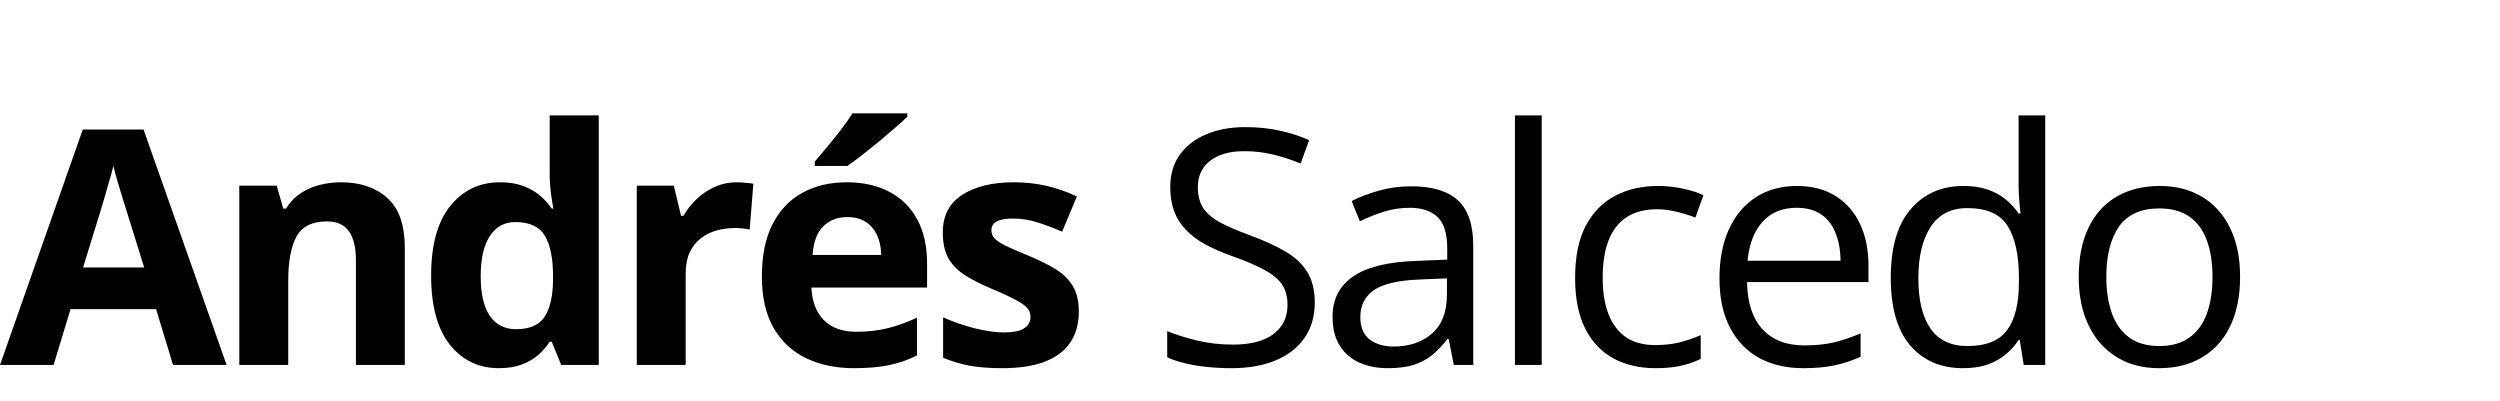 <svg width="137" height="22" viewBox="0 0 137 22" fill="none" xmlns="http://www.w3.org/2000/svg">
<path d="M9.483 20L8.552 16.941H3.867L2.936 20H0L4.535 7.098H7.866L12.419 20H9.483ZM7.901 14.656L6.97 11.668C6.911 11.469 6.832 11.214 6.732 10.903C6.639 10.587 6.542 10.268 6.442 9.945C6.349 9.617 6.272 9.333 6.214 9.093C6.155 9.333 6.073 9.632 5.968 9.989C5.868 10.341 5.771 10.675 5.678 10.991C5.584 11.308 5.517 11.533 5.476 11.668L4.553 14.656H7.901ZM18.695 9.989C19.744 9.989 20.588 10.276 21.226 10.851C21.865 11.419 22.184 12.333 22.184 13.593V20H19.504V14.261C19.504 13.558 19.375 13.027 19.117 12.67C18.865 12.312 18.466 12.134 17.922 12.134C17.101 12.134 16.542 12.412 16.243 12.969C15.944 13.525 15.795 14.328 15.795 15.377V20H13.114V10.174H15.162L15.522 11.431H15.672C15.883 11.091 16.143 10.815 16.454 10.604C16.77 10.394 17.119 10.238 17.5 10.139C17.886 10.039 18.285 9.989 18.695 9.989ZM27.335 20.176C26.24 20.176 25.346 19.748 24.655 18.893C23.969 18.031 23.626 16.769 23.626 15.104C23.626 13.423 23.975 12.151 24.672 11.29C25.37 10.423 26.281 9.989 27.406 9.989C27.875 9.989 28.288 10.054 28.645 10.183C29.002 10.312 29.31 10.484 29.568 10.701C29.831 10.918 30.054 11.161 30.236 11.431H30.324C30.288 11.243 30.245 10.968 30.192 10.604C30.145 10.235 30.122 9.857 30.122 9.471V6.324H32.811V20H30.754L30.236 18.726H30.122C29.952 18.995 29.738 19.241 29.48 19.464C29.228 19.681 28.926 19.854 28.575 19.982C28.223 20.111 27.81 20.176 27.335 20.176ZM28.276 18.04C29.008 18.04 29.524 17.823 29.823 17.39C30.127 16.95 30.288 16.291 30.306 15.412V15.122C30.306 14.167 30.16 13.438 29.867 12.934C29.574 12.424 29.029 12.169 28.232 12.169C27.64 12.169 27.177 12.424 26.843 12.934C26.509 13.443 26.342 14.179 26.342 15.14C26.342 16.101 26.509 16.824 26.843 17.311C27.183 17.797 27.661 18.04 28.276 18.04ZM40.379 9.989C40.514 9.989 40.669 9.998 40.845 10.016C41.026 10.027 41.173 10.045 41.284 10.068L41.082 12.582C40.994 12.553 40.868 12.532 40.704 12.521C40.546 12.503 40.408 12.494 40.291 12.494C39.946 12.494 39.609 12.538 39.28 12.626C38.958 12.714 38.668 12.857 38.41 13.057C38.153 13.25 37.947 13.508 37.795 13.83C37.649 14.146 37.575 14.536 37.575 14.999V20H34.895V10.174H36.925L37.321 11.826H37.452C37.646 11.492 37.886 11.188 38.173 10.912C38.466 10.631 38.797 10.408 39.166 10.244C39.541 10.074 39.946 9.989 40.379 9.989ZM46.4 9.989C47.309 9.989 48.091 10.165 48.747 10.517C49.403 10.862 49.91 11.366 50.267 12.028C50.625 12.69 50.804 13.499 50.804 14.454V15.755H44.467C44.496 16.511 44.722 17.105 45.143 17.539C45.571 17.967 46.163 18.181 46.919 18.181C47.546 18.181 48.12 18.116 48.642 17.987C49.163 17.858 49.699 17.665 50.25 17.407V19.481C49.764 19.722 49.254 19.898 48.721 20.009C48.193 20.12 47.552 20.176 46.796 20.176C45.811 20.176 44.938 19.994 44.177 19.631C43.421 19.268 42.826 18.714 42.392 17.97C41.965 17.226 41.751 16.288 41.751 15.157C41.751 14.009 41.944 13.054 42.331 12.292C42.724 11.524 43.268 10.95 43.966 10.569C44.663 10.183 45.474 9.989 46.4 9.989ZM46.418 11.896C45.896 11.896 45.463 12.063 45.117 12.398C44.777 12.731 44.581 13.256 44.528 13.971H48.29C48.284 13.572 48.211 13.218 48.07 12.907C47.935 12.597 47.73 12.351 47.455 12.169C47.185 11.987 46.84 11.896 46.418 11.896ZM49.722 6.21V6.395C49.553 6.559 49.33 6.761 49.055 7.001C48.779 7.241 48.483 7.493 48.167 7.757C47.85 8.015 47.54 8.264 47.235 8.504C46.931 8.738 46.664 8.935 46.435 9.093H44.651V8.855C44.845 8.633 45.067 8.369 45.319 8.064C45.577 7.754 45.832 7.435 46.084 7.106C46.336 6.778 46.547 6.479 46.717 6.21H49.722ZM59.119 17.082C59.119 17.75 58.961 18.315 58.644 18.778C58.334 19.235 57.868 19.584 57.247 19.824C56.626 20.059 55.852 20.176 54.926 20.176C54.241 20.176 53.652 20.132 53.16 20.044C52.673 19.956 52.181 19.81 51.683 19.605V17.39C52.216 17.63 52.788 17.829 53.397 17.987C54.012 18.14 54.551 18.216 55.014 18.216C55.536 18.216 55.908 18.14 56.13 17.987C56.359 17.829 56.473 17.624 56.473 17.372C56.473 17.208 56.426 17.061 56.333 16.933C56.245 16.798 56.051 16.648 55.752 16.484C55.454 16.314 54.985 16.095 54.346 15.825C53.731 15.567 53.224 15.307 52.826 15.043C52.433 14.779 52.14 14.469 51.947 14.111C51.759 13.748 51.666 13.288 51.666 12.731C51.666 11.823 52.017 11.141 52.72 10.684C53.429 10.221 54.376 9.989 55.559 9.989C56.169 9.989 56.749 10.051 57.299 10.174C57.856 10.297 58.427 10.493 59.013 10.763L58.205 12.696C57.718 12.485 57.258 12.312 56.825 12.178C56.397 12.043 55.961 11.976 55.515 11.976C55.123 11.976 54.827 12.028 54.627 12.134C54.428 12.239 54.329 12.4 54.329 12.617C54.329 12.775 54.379 12.916 54.478 13.039C54.584 13.162 54.783 13.3 55.076 13.452C55.375 13.599 55.811 13.789 56.385 14.023C56.942 14.252 57.425 14.492 57.836 14.744C58.246 14.99 58.562 15.298 58.785 15.667C59.007 16.03 59.119 16.502 59.119 17.082ZM72.049 16.581C72.049 17.343 71.858 17.993 71.478 18.532C71.103 19.065 70.575 19.473 69.895 19.754C69.216 20.035 68.416 20.176 67.496 20.176C67.01 20.176 66.55 20.152 66.116 20.105C65.683 20.059 65.284 19.991 64.921 19.903C64.558 19.815 64.238 19.707 63.963 19.578V18.145C64.402 18.327 64.939 18.497 65.571 18.655C66.204 18.808 66.866 18.884 67.558 18.884C68.202 18.884 68.747 18.799 69.192 18.629C69.638 18.453 69.975 18.204 70.203 17.882C70.438 17.554 70.555 17.161 70.555 16.704C70.555 16.265 70.458 15.898 70.265 15.605C70.071 15.307 69.749 15.037 69.298 14.797C68.853 14.551 68.243 14.29 67.47 14.015C66.925 13.821 66.444 13.61 66.028 13.382C65.612 13.148 65.264 12.884 64.983 12.591C64.701 12.298 64.487 11.958 64.341 11.571C64.2 11.185 64.13 10.742 64.13 10.244C64.13 9.559 64.303 8.973 64.648 8.486C65 7.994 65.483 7.619 66.099 7.361C66.72 7.098 67.432 6.966 68.234 6.966C68.92 6.966 69.553 7.03 70.133 7.159C70.719 7.288 71.255 7.461 71.741 7.678L71.275 8.961C70.812 8.768 70.32 8.606 69.799 8.478C69.283 8.349 68.75 8.284 68.199 8.284C67.648 8.284 67.183 8.366 66.802 8.53C66.427 8.688 66.14 8.914 65.941 9.207C65.741 9.5 65.642 9.849 65.642 10.253C65.642 10.704 65.735 11.079 65.923 11.378C66.116 11.677 66.421 11.943 66.837 12.178C67.259 12.406 67.816 12.646 68.507 12.898C69.263 13.174 69.904 13.467 70.432 13.777C70.959 14.082 71.36 14.457 71.636 14.902C71.911 15.342 72.049 15.901 72.049 16.581ZM77.341 10.209C78.489 10.209 79.342 10.467 79.898 10.982C80.455 11.498 80.733 12.321 80.733 13.452V20H79.67L79.388 18.576H79.318C79.049 18.928 78.767 19.224 78.474 19.464C78.181 19.698 77.842 19.877 77.455 20C77.074 20.117 76.605 20.176 76.049 20.176C75.463 20.176 74.941 20.073 74.484 19.868C74.033 19.663 73.675 19.352 73.412 18.936C73.154 18.52 73.025 17.993 73.025 17.355C73.025 16.394 73.406 15.655 74.168 15.14C74.93 14.624 76.09 14.343 77.648 14.296L79.309 14.226V13.637C79.309 12.805 79.131 12.222 78.773 11.888C78.416 11.554 77.912 11.387 77.261 11.387C76.758 11.387 76.277 11.46 75.82 11.606C75.363 11.753 74.93 11.926 74.519 12.125L74.071 11.018C74.505 10.795 75.003 10.604 75.565 10.446C76.128 10.288 76.719 10.209 77.341 10.209ZM79.292 15.254L77.824 15.315C76.623 15.362 75.776 15.559 75.284 15.904C74.792 16.25 74.546 16.739 74.546 17.372C74.546 17.923 74.713 18.33 75.047 18.594C75.381 18.857 75.823 18.989 76.374 18.989C77.229 18.989 77.93 18.752 78.474 18.277C79.019 17.803 79.292 17.091 79.292 16.142V15.254ZM84.487 20H83.019V6.324H84.487V20ZM90.71 20.176C89.843 20.176 89.078 19.997 88.416 19.64C87.754 19.282 87.239 18.737 86.869 18.005C86.5 17.273 86.316 16.35 86.316 15.236C86.316 14.07 86.509 13.118 86.896 12.38C87.288 11.636 87.827 11.085 88.513 10.727C89.198 10.37 89.978 10.191 90.851 10.191C91.331 10.191 91.794 10.241 92.24 10.341C92.691 10.435 93.06 10.555 93.347 10.701L92.907 11.923C92.615 11.806 92.275 11.7 91.888 11.606C91.507 11.513 91.15 11.466 90.816 11.466C90.148 11.466 89.591 11.609 89.146 11.896C88.706 12.184 88.375 12.605 88.153 13.162C87.936 13.719 87.827 14.404 87.827 15.219C87.827 15.998 87.933 16.663 88.144 17.214C88.361 17.765 88.68 18.186 89.102 18.48C89.529 18.767 90.063 18.91 90.701 18.91C91.211 18.91 91.671 18.857 92.081 18.752C92.491 18.641 92.864 18.512 93.198 18.365V19.666C92.875 19.83 92.515 19.956 92.116 20.044C91.724 20.132 91.255 20.176 90.71 20.176ZM98.472 10.191C99.292 10.191 99.995 10.373 100.581 10.736C101.167 11.1 101.615 11.609 101.926 12.266C102.236 12.916 102.392 13.678 102.392 14.551V15.456H95.738C95.756 16.587 96.037 17.448 96.582 18.04C97.127 18.632 97.894 18.928 98.885 18.928C99.494 18.928 100.033 18.872 100.502 18.761C100.971 18.649 101.457 18.485 101.961 18.269V19.552C101.475 19.769 100.991 19.927 100.511 20.026C100.036 20.126 99.474 20.176 98.823 20.176C97.897 20.176 97.089 19.988 96.397 19.613C95.712 19.232 95.179 18.676 94.798 17.943C94.417 17.211 94.227 16.314 94.227 15.254C94.227 14.217 94.399 13.32 94.745 12.565C95.097 11.803 95.589 11.217 96.222 10.807C96.86 10.396 97.61 10.191 98.472 10.191ZM98.454 11.387C97.675 11.387 97.054 11.642 96.591 12.151C96.128 12.661 95.853 13.373 95.765 14.287H100.862C100.856 13.713 100.766 13.209 100.59 12.775C100.42 12.336 100.159 11.996 99.808 11.756C99.456 11.51 99.005 11.387 98.454 11.387ZM107.578 20.176C106.359 20.176 105.392 19.76 104.677 18.928C103.968 18.096 103.614 16.859 103.614 15.219C103.614 13.56 103.977 12.31 104.704 11.466C105.43 10.616 106.397 10.191 107.604 10.191C108.114 10.191 108.559 10.259 108.94 10.394C109.321 10.528 109.649 10.71 109.924 10.938C110.2 11.161 110.431 11.416 110.619 11.703H110.724C110.701 11.521 110.677 11.273 110.654 10.956C110.631 10.64 110.619 10.382 110.619 10.183V6.324H112.078V20H110.9L110.68 18.629H110.619C110.437 18.916 110.206 19.177 109.924 19.411C109.649 19.645 109.318 19.833 108.931 19.974C108.55 20.108 108.099 20.176 107.578 20.176ZM107.806 18.963C108.838 18.963 109.567 18.67 109.995 18.084C110.423 17.498 110.636 16.628 110.636 15.474V15.21C110.636 13.985 110.431 13.045 110.021 12.389C109.617 11.732 108.879 11.404 107.806 11.404C106.91 11.404 106.239 11.75 105.794 12.441C105.348 13.127 105.126 14.065 105.126 15.254C105.126 16.438 105.345 17.352 105.785 17.996C106.23 18.641 106.904 18.963 107.806 18.963ZM122.757 15.166C122.757 15.957 122.655 16.663 122.45 17.284C122.244 17.905 121.949 18.43 121.562 18.857C121.175 19.285 120.706 19.613 120.156 19.842C119.611 20.064 118.993 20.176 118.301 20.176C117.657 20.176 117.065 20.064 116.526 19.842C115.993 19.613 115.53 19.285 115.137 18.857C114.75 18.43 114.449 17.905 114.232 17.284C114.021 16.663 113.915 15.957 113.915 15.166C113.915 14.111 114.094 13.215 114.452 12.477C114.809 11.732 115.319 11.167 115.981 10.78C116.649 10.388 117.443 10.191 118.363 10.191C119.242 10.191 120.009 10.388 120.665 10.78C121.327 11.173 121.84 11.741 122.203 12.485C122.573 13.224 122.757 14.117 122.757 15.166ZM115.427 15.166C115.427 15.94 115.53 16.61 115.735 17.179C115.94 17.747 116.256 18.186 116.684 18.497C117.112 18.808 117.662 18.963 118.336 18.963C119.004 18.963 119.552 18.808 119.98 18.497C120.413 18.186 120.733 17.747 120.938 17.179C121.143 16.61 121.245 15.94 121.245 15.166C121.245 14.398 121.143 13.736 120.938 13.18C120.733 12.617 120.416 12.184 119.989 11.879C119.561 11.574 119.007 11.422 118.327 11.422C117.326 11.422 116.59 11.753 116.121 12.415C115.659 13.077 115.427 13.994 115.427 15.166Z" fill="black"/>
</svg>
